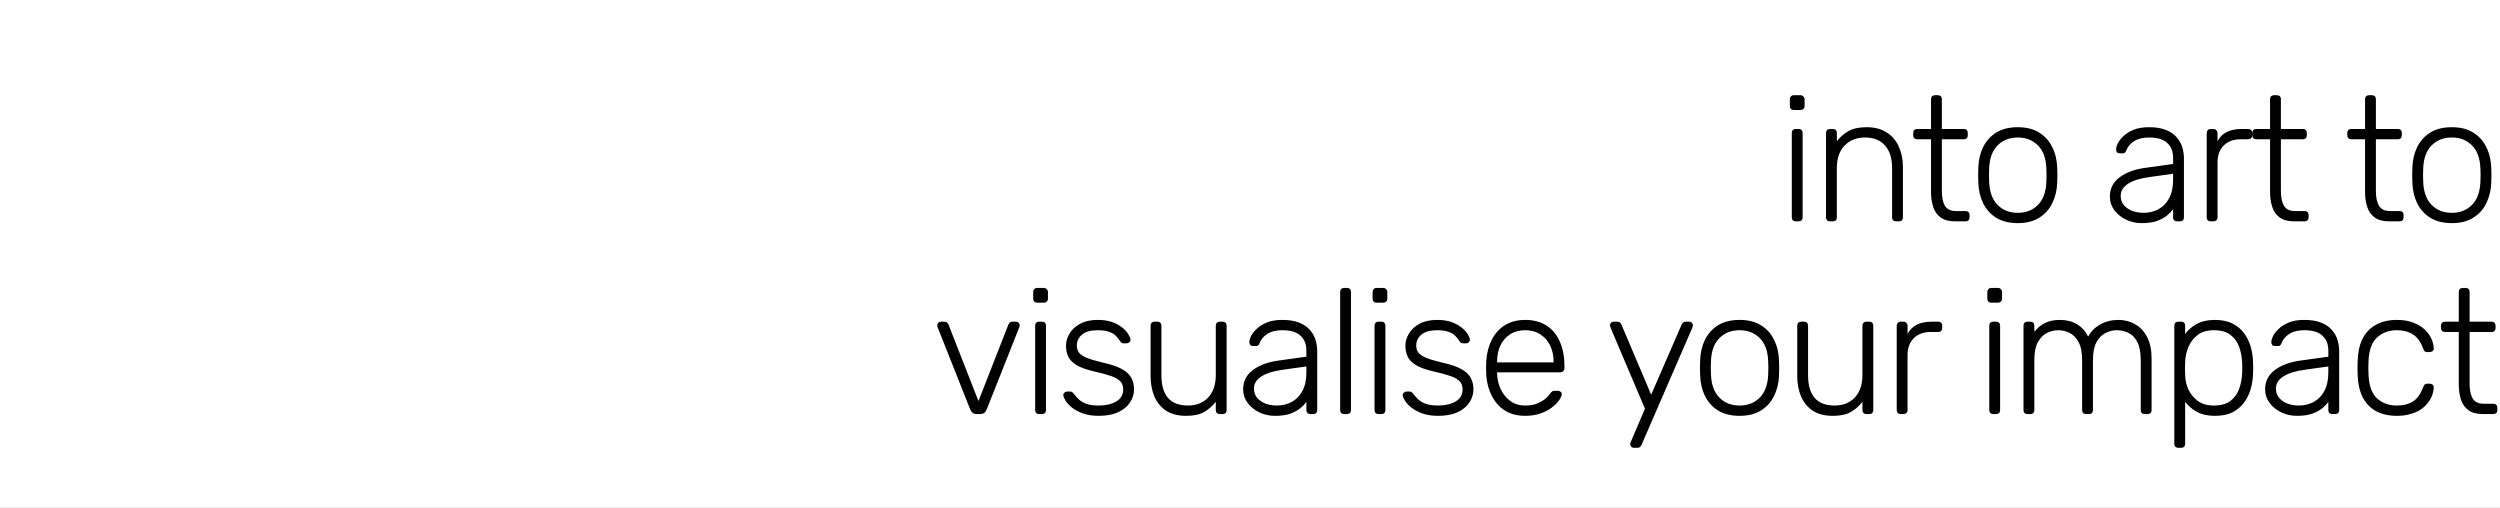 <svg width="1920" height="390" viewBox="0 0 1920 390" fill="none" xmlns="http://www.w3.org/2000/svg">
<rect x="0" y="0" width="1920" height="390" fill="#808080" stroke="none"/>
<g clip-path="url(#clip0_2280_7)">
<rect width="1920" height="390" fill="white"/>
<path d="M1379.09 170C1378.19 170 1377.46 169.727 1376.91 169.181C1376.37 168.636 1376.09 167.908 1376.09 166.999V102.057C1376.09 101.148 1376.37 100.42 1376.91 99.874C1377.46 99.329 1378.19 99.056 1379.09 99.056H1381.41C1382.32 99.056 1383.05 99.329 1383.6 99.874C1384.14 100.42 1384.42 101.148 1384.42 102.057V166.999C1384.42 167.908 1384.14 168.636 1383.6 169.181C1383.05 169.727 1382.32 170 1381.41 170H1379.09ZM1377.59 84.458C1376.68 84.458 1375.96 84.185 1375.41 83.639C1374.87 83.093 1374.59 82.366 1374.59 81.456V76.272C1374.59 75.362 1374.87 74.635 1375.41 74.089C1375.96 73.452 1376.68 73.134 1377.59 73.134H1382.78C1383.69 73.134 1384.42 73.452 1384.96 74.089C1385.6 74.635 1385.92 75.362 1385.92 76.272V81.456C1385.92 82.366 1385.6 83.093 1384.96 83.639C1384.42 84.185 1383.69 84.458 1382.78 84.458H1377.59ZM1405.38 170C1404.47 170 1403.74 169.727 1403.2 169.181C1402.65 168.636 1402.38 167.908 1402.38 166.999V102.057C1402.38 101.148 1402.65 100.42 1403.2 99.874C1403.74 99.329 1404.47 99.056 1405.38 99.056H1407.7C1408.61 99.056 1409.34 99.329 1409.88 99.874C1410.43 100.42 1410.7 101.148 1410.7 102.057V108.469C1413.16 105.286 1416.11 102.694 1419.57 100.693C1423.12 98.692 1427.8 97.691 1433.62 97.691C1439.81 97.691 1444.94 99.056 1449.04 101.784C1453.22 104.422 1456.31 108.06 1458.31 112.699C1460.41 117.247 1461.45 122.431 1461.45 128.252V166.999C1461.45 167.908 1461.18 168.636 1460.63 169.181C1460.09 169.727 1459.36 170 1458.45 170H1456.13C1455.22 170 1454.49 169.727 1453.95 169.181C1453.4 168.636 1453.13 167.908 1453.13 166.999V128.934C1453.13 121.658 1451.36 115.973 1447.81 111.88C1444.26 107.696 1439.08 105.604 1432.26 105.604C1425.8 105.604 1420.57 107.696 1416.57 111.88C1412.66 115.973 1410.7 121.658 1410.7 128.934V166.999C1410.7 167.908 1410.43 168.636 1409.88 169.181C1409.34 169.727 1408.61 170 1407.7 170H1405.38ZM1501.57 170C1496.84 170 1493.11 169 1490.38 166.999C1487.65 164.998 1485.74 162.269 1484.65 158.813C1483.56 155.356 1483.01 151.491 1483.01 147.216V106.969H1472.37C1471.46 106.969 1470.73 106.696 1470.19 106.15C1469.64 105.604 1469.37 104.877 1469.37 103.967V102.057C1469.37 101.148 1469.64 100.42 1470.19 99.874C1470.73 99.329 1471.46 99.056 1472.37 99.056H1483.01V76.135C1483.01 75.226 1483.29 74.498 1483.83 73.952C1484.38 73.407 1485.1 73.134 1486.01 73.134H1488.33C1489.24 73.134 1489.97 73.407 1490.52 73.952C1491.06 74.498 1491.34 75.226 1491.34 76.135V99.056H1508.25C1509.16 99.056 1509.89 99.329 1510.44 99.874C1510.98 100.42 1511.25 101.148 1511.25 102.057V103.967C1511.25 104.877 1510.98 105.604 1510.44 106.15C1509.89 106.696 1509.16 106.969 1508.25 106.969H1491.34V146.67C1491.34 151.491 1492.11 155.265 1493.65 157.994C1495.29 160.723 1498.16 162.087 1502.25 162.087H1509.62C1510.53 162.087 1511.25 162.36 1511.8 162.906C1512.35 163.451 1512.62 164.179 1512.62 165.088V166.999C1512.62 167.908 1512.35 168.636 1511.8 169.181C1511.25 169.727 1510.53 170 1509.62 170H1501.57ZM1549.64 171.364C1543.09 171.364 1537.59 170 1533.13 167.271C1528.77 164.543 1525.4 160.814 1523.04 156.084C1520.76 151.354 1519.54 146.079 1519.35 140.258C1519.26 138.894 1519.22 136.984 1519.22 134.528C1519.22 132.072 1519.26 130.162 1519.35 128.798C1519.54 122.886 1520.76 117.61 1523.04 112.972C1525.4 108.242 1528.77 104.513 1533.13 101.784C1537.59 99.056 1543.09 97.691 1549.64 97.691C1556.19 97.691 1561.65 99.056 1566.01 101.784C1570.47 104.513 1573.84 108.242 1576.11 112.972C1578.47 117.61 1579.75 122.886 1579.93 128.798C1580.02 130.162 1580.07 132.072 1580.07 134.528C1580.07 136.984 1580.02 138.894 1579.93 140.258C1579.75 146.079 1578.47 151.354 1576.11 156.084C1573.84 160.814 1570.47 164.543 1566.01 167.271C1561.65 170 1556.19 171.364 1549.64 171.364ZM1549.64 163.451C1556.01 163.451 1561.19 161.405 1565.2 157.312C1569.2 153.219 1571.34 147.307 1571.61 139.576C1571.7 138.212 1571.74 136.529 1571.74 134.528C1571.74 132.527 1571.7 130.844 1571.61 129.48C1571.34 121.658 1569.2 115.746 1565.2 111.744C1561.19 107.651 1556.01 105.604 1549.64 105.604C1543.28 105.604 1538.09 107.651 1534.09 111.744C1530.09 115.746 1527.95 121.658 1527.68 129.48C1527.59 130.844 1527.54 132.527 1527.54 134.528C1527.54 136.529 1527.59 138.212 1527.68 139.576C1527.95 147.307 1530.09 153.219 1534.09 157.312C1538.09 161.405 1543.28 163.451 1549.64 163.451ZM1644.79 171.364C1640.43 171.364 1636.38 170.455 1632.65 168.636C1629.01 166.817 1626.06 164.406 1623.78 161.405C1621.51 158.312 1620.37 154.856 1620.37 151.036C1620.37 144.851 1622.87 139.894 1627.88 136.165C1632.88 132.436 1639.38 130.026 1647.39 128.934L1668.94 125.933V121.158C1668.94 116.337 1667.44 112.562 1664.44 109.834C1661.53 107.014 1656.85 105.604 1650.39 105.604C1645.66 105.604 1641.84 106.559 1638.93 108.469C1636.02 110.289 1634.02 112.699 1632.92 115.7C1632.47 117.065 1631.61 117.747 1630.33 117.747H1628.15C1627.06 117.747 1626.28 117.474 1625.83 116.928C1625.38 116.292 1625.15 115.564 1625.15 114.745C1625.15 113.472 1625.6 111.88 1626.51 109.97C1627.51 108.06 1629.01 106.196 1631.01 104.377C1633.02 102.466 1635.61 100.875 1638.79 99.601C1641.97 98.328 1645.84 97.691 1650.39 97.691C1655.75 97.691 1660.17 98.419 1663.62 99.874C1667.17 101.33 1669.9 103.24 1671.81 105.604C1673.81 107.878 1675.22 110.425 1676.04 113.245C1676.86 116.064 1677.26 118.838 1677.26 121.567V166.999C1677.26 167.908 1676.99 168.636 1676.45 169.181C1675.9 169.727 1675.17 170 1674.26 170H1671.94C1671.03 170 1670.31 169.727 1669.76 169.181C1669.21 168.636 1668.94 167.908 1668.94 166.999V160.586C1667.85 162.223 1666.3 163.861 1664.3 165.498C1662.3 167.135 1659.71 168.545 1656.53 169.727C1653.43 170.819 1649.52 171.364 1644.79 171.364ZM1646.16 163.451C1650.34 163.451 1654.16 162.542 1657.62 160.723C1661.07 158.904 1663.8 156.129 1665.8 152.4C1667.9 148.58 1668.94 143.805 1668.94 138.075V133.436L1651.34 135.892C1643.88 136.893 1638.25 138.621 1634.42 141.077C1630.6 143.532 1628.69 146.625 1628.69 150.354C1628.69 153.355 1629.56 155.811 1631.29 157.721C1633.02 159.631 1635.2 161.086 1637.84 162.087C1640.56 162.997 1643.34 163.451 1646.16 163.451ZM1697.75 170C1696.84 170 1696.11 169.727 1695.56 169.181C1695.02 168.636 1694.75 167.908 1694.75 166.999V102.194C1694.75 101.284 1695.02 100.556 1695.56 100.011C1696.11 99.374 1696.84 99.056 1697.75 99.056H1699.93C1700.84 99.056 1701.57 99.374 1702.11 100.011C1702.75 100.556 1703.07 101.284 1703.07 102.194V108.469C1704.71 105.286 1707.07 102.921 1710.16 101.375C1713.25 99.829 1717.08 99.056 1721.62 99.056H1726.67C1727.58 99.056 1728.31 99.329 1728.85 99.874C1729.4 100.42 1729.67 101.148 1729.67 102.057V103.967C1729.67 104.877 1729.4 105.604 1728.85 106.15C1728.31 106.696 1727.58 106.969 1726.67 106.969H1720.8C1715.35 106.969 1711.03 108.56 1707.84 111.744C1704.66 114.927 1703.07 119.248 1703.07 124.705V166.999C1703.07 167.908 1702.75 168.636 1702.11 169.181C1701.57 169.727 1700.84 170 1699.93 170H1697.75ZM1761.96 170C1757.23 170 1753.5 169 1750.77 166.999C1748.04 164.998 1746.13 162.269 1745.04 158.813C1743.95 155.356 1743.4 151.491 1743.4 147.216V106.969H1732.76C1731.85 106.969 1731.13 106.696 1730.58 106.15C1730.03 105.604 1729.76 104.877 1729.76 103.967V102.057C1729.76 101.148 1730.03 100.42 1730.58 99.874C1731.13 99.329 1731.85 99.056 1732.76 99.056H1743.4V76.135C1743.4 75.226 1743.68 74.498 1744.22 73.952C1744.77 73.407 1745.5 73.134 1746.41 73.134H1748.73C1749.64 73.134 1750.36 73.407 1750.91 73.952C1751.45 74.498 1751.73 75.226 1751.73 76.135V99.056H1768.64C1769.55 99.056 1770.28 99.329 1770.83 99.874C1771.37 100.42 1771.65 101.148 1771.65 102.057V103.967C1771.65 104.877 1771.37 105.604 1770.83 106.15C1770.28 106.696 1769.55 106.969 1768.64 106.969H1751.73V146.67C1751.73 151.491 1752.5 155.265 1754.05 157.994C1755.68 160.723 1758.55 162.087 1762.64 162.087H1770.01C1770.92 162.087 1771.65 162.36 1772.19 162.906C1772.74 163.451 1773.01 164.179 1773.01 165.088V166.999C1773.01 167.908 1772.74 168.636 1772.19 169.181C1771.65 169.727 1770.92 170 1770.01 170H1761.96ZM1834.91 170C1830.18 170 1826.45 169 1823.73 166.999C1821 164.998 1819.09 162.269 1818 158.813C1816.9 155.356 1816.36 151.491 1816.36 147.216V106.969H1805.72C1804.81 106.969 1804.08 106.696 1803.53 106.15C1802.99 105.604 1802.72 104.877 1802.72 103.967V102.057C1802.72 101.148 1802.99 100.42 1803.53 99.874C1804.08 99.329 1804.81 99.056 1805.72 99.056H1816.36V76.135C1816.36 75.226 1816.63 74.498 1817.18 73.952C1817.72 73.407 1818.45 73.134 1819.36 73.134H1821.68C1822.59 73.134 1823.32 73.407 1823.86 73.952C1824.41 74.498 1824.68 75.226 1824.68 76.135V99.056H1841.6C1842.51 99.056 1843.24 99.329 1843.78 99.874C1844.33 100.42 1844.6 101.148 1844.6 102.057V103.967C1844.6 104.877 1844.33 105.604 1843.78 106.15C1843.24 106.696 1842.51 106.969 1841.6 106.969H1824.68V146.67C1824.68 151.491 1825.45 155.265 1827 157.994C1828.64 160.723 1831.5 162.087 1835.6 162.087H1842.96C1843.87 162.087 1844.6 162.36 1845.15 162.906C1845.69 163.451 1845.96 164.179 1845.96 165.088V166.999C1845.96 167.908 1845.69 168.636 1845.15 169.181C1844.6 169.727 1843.87 170 1842.96 170H1834.91ZM1882.99 171.364C1876.44 171.364 1870.94 170 1866.48 167.271C1862.11 164.543 1858.75 160.814 1856.38 156.084C1854.11 151.354 1852.88 146.079 1852.7 140.258C1852.61 138.894 1852.56 136.984 1852.56 134.528C1852.56 132.072 1852.61 130.162 1852.7 128.798C1852.88 122.886 1854.11 117.61 1856.38 112.972C1858.75 108.242 1862.11 104.513 1866.48 101.784C1870.94 99.056 1876.44 97.691 1882.99 97.691C1889.54 97.691 1894.99 99.056 1899.36 101.784C1903.82 104.513 1907.18 108.242 1909.46 112.972C1911.82 117.61 1913.09 122.886 1913.28 128.798C1913.37 130.162 1913.41 132.072 1913.41 134.528C1913.41 136.984 1913.37 138.894 1913.28 140.258C1913.09 146.079 1911.82 151.354 1909.46 156.084C1907.18 160.814 1903.82 164.543 1899.36 167.271C1894.99 170 1889.54 171.364 1882.99 171.364ZM1882.99 163.451C1889.35 163.451 1894.54 161.405 1898.54 157.312C1902.54 153.219 1904.68 147.307 1904.95 139.576C1905.04 138.212 1905.09 136.529 1905.09 134.528C1905.09 132.527 1905.04 130.844 1904.95 129.48C1904.68 121.658 1902.54 115.746 1898.54 111.744C1894.54 107.651 1889.35 105.604 1882.99 105.604C1876.62 105.604 1871.44 107.651 1867.43 111.744C1863.43 115.746 1861.3 121.658 1861.02 129.48C1860.93 130.844 1860.89 132.527 1860.89 134.528C1860.89 136.529 1860.93 138.212 1861.02 139.576C1861.3 147.307 1863.43 153.219 1867.43 157.312C1871.44 161.405 1876.62 163.451 1882.99 163.451ZM750.361 318C748.906 318 747.769 317.682 746.95 317.045C746.222 316.408 745.631 315.59 745.176 314.589L720.073 251.285C719.891 250.739 719.8 250.239 719.8 249.784C719.8 249.057 720.073 248.42 720.619 247.874C721.165 247.329 721.801 247.056 722.529 247.056H725.394C726.303 247.056 726.986 247.329 727.44 247.874C727.986 248.329 728.304 248.738 728.395 249.102L751.452 308.041L774.509 249.102C774.691 248.738 775.009 248.329 775.464 247.874C775.919 247.329 776.601 247.056 777.511 247.056H780.376C781.103 247.056 781.74 247.329 782.286 247.874C782.831 248.42 783.104 249.057 783.104 249.784C783.104 250.239 783.013 250.739 782.831 251.285L757.728 314.589C757.364 315.59 756.773 316.408 755.954 317.045C755.136 317.682 753.999 318 752.544 318H750.361ZM797.993 318C797.084 318 796.356 317.727 795.811 317.181C795.265 316.636 794.992 315.908 794.992 314.999V250.057C794.992 249.148 795.265 248.42 795.811 247.874C796.356 247.329 797.084 247.056 797.993 247.056H800.313C801.222 247.056 801.95 247.329 802.496 247.874C803.041 248.42 803.314 249.148 803.314 250.057V314.999C803.314 315.908 803.041 316.636 802.496 317.181C801.95 317.727 801.222 318 800.313 318H797.993ZM796.493 232.458C795.583 232.458 794.856 232.185 794.31 231.639C793.764 231.093 793.491 230.366 793.491 229.456V224.272C793.491 223.362 793.764 222.635 794.31 222.089C794.856 221.452 795.583 221.134 796.493 221.134H801.677C802.587 221.134 803.314 221.452 803.86 222.089C804.497 222.635 804.815 223.362 804.815 224.272V229.456C804.815 230.366 804.497 231.093 803.86 231.639C803.314 232.185 802.587 232.458 801.677 232.458H796.493ZM843.787 319.364C839.058 319.364 834.965 318.728 831.509 317.454C828.143 316.181 825.369 314.68 823.186 312.952C821.003 311.133 819.366 309.359 818.275 307.631C817.274 305.903 816.729 304.584 816.638 303.675C816.547 302.674 816.865 301.947 817.593 301.492C818.32 300.946 819.002 300.673 819.639 300.673H821.686C822.231 300.673 822.686 300.764 823.05 300.946C823.505 301.128 824.05 301.628 824.687 302.447C825.87 303.993 827.234 305.494 828.78 306.949C830.326 308.313 832.282 309.405 834.647 310.223C837.102 311.042 840.149 311.451 843.787 311.451C849.245 311.451 853.747 310.405 857.294 308.313C860.841 306.221 862.615 303.129 862.615 299.036C862.615 296.489 861.887 294.443 860.432 292.897C859.068 291.35 856.703 289.986 853.338 288.804C849.972 287.621 845.425 286.393 839.695 285.12C833.964 283.756 829.553 282.119 826.461 280.209C823.459 278.298 821.413 276.116 820.321 273.66C819.23 271.113 818.684 268.384 818.684 265.474C818.684 262.291 819.594 259.198 821.413 256.197C823.232 253.104 825.915 250.603 829.462 248.693C833.1 246.692 837.648 245.691 843.105 245.691C847.562 245.691 851.337 246.283 854.429 247.465C857.613 248.647 860.205 250.103 862.206 251.831C864.207 253.468 865.662 255.105 866.572 256.742C867.572 258.38 868.118 259.698 868.209 260.699C868.3 261.608 868.027 262.336 867.39 262.882C866.753 263.427 866.026 263.7 865.207 263.7H863.161C862.433 263.7 861.842 263.564 861.387 263.291C860.932 262.927 860.523 262.472 860.159 261.927C859.25 260.471 858.158 259.107 856.885 257.834C855.612 256.56 853.883 255.56 851.7 254.832C849.609 254.014 846.743 253.604 843.105 253.604C837.648 253.604 833.601 254.741 830.963 257.015C828.325 259.198 827.006 262.018 827.006 265.474C827.006 267.475 827.552 269.249 828.644 270.795C829.735 272.25 831.782 273.614 834.783 274.888C837.785 276.07 842.15 277.343 847.88 278.708C853.701 279.981 858.295 281.573 861.66 283.483C865.025 285.302 867.39 287.485 868.754 290.032C870.21 292.578 870.937 295.58 870.937 299.036C870.937 302.674 869.891 306.04 867.799 309.132C865.798 312.224 862.751 314.726 858.658 316.636C854.657 318.455 849.7 319.364 843.787 319.364ZM910.937 319.364C904.752 319.364 899.613 318.045 895.521 315.408C891.519 312.679 888.517 308.996 886.516 304.357C884.606 299.718 883.651 294.534 883.651 288.804V250.057C883.651 249.148 883.924 248.42 884.47 247.874C885.015 247.329 885.743 247.056 886.652 247.056H888.972C889.881 247.056 890.609 247.329 891.155 247.874C891.7 248.42 891.973 249.148 891.973 250.057V288.122C891.973 303.675 898.749 311.451 912.302 311.451C918.759 311.451 923.944 309.405 927.855 305.312C931.766 301.128 933.721 295.398 933.721 288.122V250.057C933.721 249.148 933.994 248.42 934.54 247.874C935.086 247.329 935.813 247.056 936.723 247.056H939.042C939.952 247.056 940.679 247.329 941.225 247.874C941.771 248.42 942.044 249.148 942.044 250.057V314.999C942.044 315.908 941.771 316.636 941.225 317.181C940.679 317.727 939.952 318 939.042 318H936.723C935.813 318 935.086 317.727 934.54 317.181C933.994 316.636 933.721 315.908 933.721 314.999V308.586C931.266 311.77 928.31 314.362 924.853 316.363C921.488 318.364 916.849 319.364 910.937 319.364ZM979.148 319.364C974.782 319.364 970.734 318.455 967.005 316.636C963.367 314.817 960.411 312.406 958.137 309.405C955.863 306.312 954.726 302.856 954.726 299.036C954.726 292.851 957.228 287.894 962.23 284.165C967.233 280.436 973.736 278.026 981.74 276.934L1003.3 273.933V269.158C1003.3 264.337 1001.8 260.562 998.794 257.834C995.883 255.014 991.199 253.604 984.741 253.604C980.012 253.604 976.192 254.559 973.281 256.469C970.371 258.289 968.37 260.699 967.278 263.7C966.823 265.065 965.959 265.747 964.686 265.747H962.503C961.412 265.747 960.638 265.474 960.184 264.928C959.729 264.292 959.501 263.564 959.501 262.745C959.501 261.472 959.956 259.88 960.866 257.97C961.866 256.06 963.367 254.196 965.368 252.377C967.369 250.466 969.961 248.875 973.145 247.601C976.328 246.328 980.194 245.691 984.741 245.691C990.108 245.691 994.519 246.419 997.975 247.874C1001.52 249.33 1004.25 251.24 1006.16 253.604C1008.16 255.878 1009.57 258.425 1010.39 261.245C1011.21 264.064 1011.62 266.838 1011.62 269.567V314.999C1011.62 315.908 1011.35 316.636 1010.8 317.181C1010.25 317.727 1009.53 318 1008.62 318H1006.3C1005.39 318 1004.66 317.727 1004.11 317.181C1003.57 316.636 1003.3 315.908 1003.3 314.999V308.586C1002.2 310.223 1000.66 311.861 998.657 313.498C996.656 315.135 994.064 316.545 990.881 317.727C987.788 318.819 983.877 319.364 979.148 319.364ZM980.512 311.451C984.696 311.451 988.516 310.542 991.972 308.723C995.428 306.904 998.157 304.129 1000.16 300.4C1002.25 296.58 1003.3 291.805 1003.3 286.075V281.436L985.696 283.892C978.238 284.893 972.599 286.621 968.779 289.077C964.959 291.532 963.049 294.625 963.049 298.354C963.049 301.355 963.913 303.811 965.641 305.721C967.369 307.631 969.552 309.086 972.19 310.087C974.918 310.997 977.692 311.451 980.512 311.451ZM1032.24 318C1031.33 318 1030.6 317.727 1030.05 317.181C1029.51 316.636 1029.24 315.908 1029.24 314.999V224.135C1029.24 223.226 1029.51 222.498 1030.05 221.952C1030.6 221.407 1031.33 221.134 1032.24 221.134H1034.56C1035.47 221.134 1036.19 221.407 1036.74 221.952C1037.29 222.498 1037.56 223.226 1037.56 224.135V314.999C1037.56 315.908 1037.29 316.636 1036.74 317.181C1036.19 317.727 1035.47 318 1034.56 318H1032.24ZM1058.65 318C1057.74 318 1057.01 317.727 1056.47 317.181C1055.92 316.636 1055.65 315.908 1055.65 314.999V250.057C1055.65 249.148 1055.92 248.42 1056.47 247.874C1057.01 247.329 1057.74 247.056 1058.65 247.056H1060.97C1061.88 247.056 1062.61 247.329 1063.15 247.874C1063.7 248.42 1063.97 249.148 1063.97 250.057V314.999C1063.97 315.908 1063.7 316.636 1063.15 317.181C1062.61 317.727 1061.88 318 1060.97 318H1058.65ZM1057.15 232.458C1056.24 232.458 1055.51 232.185 1054.97 231.639C1054.42 231.093 1054.15 230.366 1054.15 229.456V224.272C1054.15 223.362 1054.42 222.635 1054.97 222.089C1055.51 221.452 1056.24 221.134 1057.15 221.134H1062.34C1063.25 221.134 1063.97 221.452 1064.52 222.089C1065.16 222.635 1065.47 223.362 1065.47 224.272V229.456C1065.47 230.366 1065.16 231.093 1064.52 231.639C1063.97 232.185 1063.25 232.458 1062.34 232.458H1057.15ZM1104.45 319.364C1099.72 319.364 1095.62 318.728 1092.17 317.454C1088.8 316.181 1086.03 314.68 1083.84 312.952C1081.66 311.133 1080.02 309.359 1078.93 307.631C1077.93 305.903 1077.39 304.584 1077.3 303.675C1077.21 302.674 1077.52 301.947 1078.25 301.492C1078.98 300.946 1079.66 300.673 1080.3 300.673H1082.34C1082.89 300.673 1083.34 300.764 1083.71 300.946C1084.16 301.128 1084.71 301.628 1085.35 302.447C1086.53 303.993 1087.89 305.494 1089.44 306.949C1090.98 308.313 1092.94 309.405 1095.3 310.223C1097.76 311.042 1100.81 311.451 1104.45 311.451C1109.9 311.451 1114.41 310.405 1117.95 308.313C1121.5 306.221 1123.27 303.129 1123.27 299.036C1123.27 296.489 1122.55 294.443 1121.09 292.897C1119.73 291.35 1117.36 289.986 1114 288.804C1110.63 287.621 1106.08 286.393 1100.35 285.12C1094.62 283.756 1090.21 282.119 1087.12 280.209C1084.12 278.298 1082.07 276.116 1080.98 273.66C1079.89 271.113 1079.34 268.384 1079.34 265.474C1079.34 262.291 1080.25 259.198 1082.07 256.197C1083.89 253.104 1086.57 250.603 1090.12 248.693C1093.76 246.692 1098.31 245.691 1103.76 245.691C1108.22 245.691 1112 246.283 1115.09 247.465C1118.27 248.647 1120.86 250.103 1122.86 251.831C1124.87 253.468 1126.32 255.105 1127.23 256.742C1128.23 258.38 1128.78 259.698 1128.87 260.699C1128.96 261.608 1128.69 262.336 1128.05 262.882C1127.41 263.427 1126.68 263.7 1125.87 263.7H1123.82C1123.09 263.7 1122.5 263.564 1122.05 263.291C1121.59 262.927 1121.18 262.472 1120.82 261.927C1119.91 260.471 1118.82 259.107 1117.54 257.834C1116.27 256.56 1114.54 255.56 1112.36 254.832C1110.27 254.014 1107.4 253.604 1103.76 253.604C1098.31 253.604 1094.26 254.741 1091.62 257.015C1088.98 259.198 1087.66 262.018 1087.66 265.474C1087.66 267.475 1088.21 269.249 1089.3 270.795C1090.39 272.25 1092.44 273.614 1095.44 274.888C1098.44 276.07 1102.81 277.343 1108.54 278.708C1114.36 279.981 1118.95 281.573 1122.32 283.483C1125.68 285.302 1128.05 287.485 1129.41 290.032C1130.87 292.578 1131.6 295.58 1131.6 299.036C1131.6 302.674 1130.55 306.04 1128.46 309.132C1126.46 312.224 1123.41 314.726 1119.32 316.636C1115.31 318.455 1110.36 319.364 1104.45 319.364ZM1171.32 319.364C1162.5 319.364 1155.5 316.499 1150.31 310.769C1145.13 304.948 1142.17 297.353 1141.44 287.985C1141.35 286.621 1141.31 284.802 1141.31 282.528C1141.31 280.254 1141.35 278.435 1141.44 277.071C1141.9 270.886 1143.35 265.428 1145.81 260.699C1148.27 255.969 1151.63 252.286 1155.91 249.648C1160.27 247.01 1165.41 245.691 1171.32 245.691C1177.69 245.691 1183.1 247.101 1187.56 249.921C1192.01 252.74 1195.43 256.788 1197.79 262.063C1200.25 267.339 1201.47 273.614 1201.47 280.891V282.937C1201.47 283.847 1201.16 284.574 1200.52 285.12C1199.97 285.666 1199.25 285.939 1198.34 285.939H1149.77C1149.77 285.939 1149.77 286.121 1149.77 286.484C1149.77 286.848 1149.77 287.121 1149.77 287.303C1149.95 291.396 1150.9 295.307 1152.63 299.036C1154.36 302.674 1156.82 305.676 1160 308.041C1163.18 310.314 1166.96 311.451 1171.32 311.451C1175.23 311.451 1178.46 310.86 1181.01 309.678C1183.65 308.495 1185.74 307.222 1187.29 305.858C1188.83 304.402 1189.83 303.311 1190.29 302.583C1191.11 301.401 1191.74 300.719 1192.2 300.537C1192.65 300.264 1193.38 300.127 1194.38 300.127H1196.56C1197.38 300.127 1198.06 300.4 1198.61 300.946C1199.25 301.401 1199.52 302.038 1199.43 302.856C1199.34 304.129 1198.61 305.721 1197.24 307.631C1195.97 309.45 1194.11 311.269 1191.65 313.088C1189.29 314.908 1186.38 316.408 1182.92 317.591C1179.46 318.773 1175.6 319.364 1171.32 319.364ZM1149.77 278.298H1193.15V277.753C1193.15 273.205 1192.29 269.112 1190.56 265.474C1188.83 261.836 1186.33 258.971 1183.06 256.879C1179.78 254.696 1175.87 253.604 1171.32 253.604C1166.78 253.604 1162.86 254.696 1159.59 256.879C1156.41 258.971 1153.95 261.836 1152.22 265.474C1150.59 269.112 1149.77 273.205 1149.77 277.753V278.298ZM1254.73 343.922C1254 343.922 1253.37 343.649 1252.82 343.103C1252.28 342.558 1252 341.921 1252 341.193C1252 340.83 1252.05 340.42 1252.14 339.965C1252.32 339.602 1252.55 339.101 1252.82 338.465L1263.33 313.907L1237.27 252.513C1236.72 251.149 1236.45 250.239 1236.45 249.784C1236.45 249.057 1236.72 248.42 1237.27 247.874C1237.81 247.329 1238.45 247.056 1239.18 247.056H1242.04C1242.95 247.056 1243.64 247.283 1244.09 247.738C1244.64 248.102 1245 248.556 1245.18 249.102L1268.1 303.129L1291.57 249.102C1291.84 248.556 1292.21 248.102 1292.66 247.738C1293.12 247.283 1293.8 247.056 1294.71 247.056H1297.44C1298.16 247.056 1298.8 247.329 1299.35 247.874C1299.89 248.42 1300.16 249.057 1300.16 249.784C1300.16 250.239 1299.89 251.149 1299.35 252.513L1260.6 341.875C1260.33 342.421 1259.96 342.876 1259.51 343.24C1259.05 343.695 1258.37 343.922 1257.46 343.922H1254.73ZM1335.99 319.364C1329.45 319.364 1323.94 318 1319.49 315.271C1315.12 312.543 1311.76 308.814 1309.39 304.084C1307.12 299.354 1305.89 294.079 1305.71 288.258C1305.62 286.894 1305.57 284.984 1305.57 282.528C1305.57 280.072 1305.62 278.162 1305.71 276.798C1305.89 270.886 1307.12 265.61 1309.39 260.972C1311.76 256.242 1315.12 252.513 1319.49 249.784C1323.94 247.056 1329.45 245.691 1335.99 245.691C1342.54 245.691 1348 247.056 1352.37 249.784C1356.82 252.513 1360.19 256.242 1362.46 260.972C1364.83 265.61 1366.1 270.886 1366.28 276.798C1366.37 278.162 1366.42 280.072 1366.42 282.528C1366.42 284.984 1366.37 286.894 1366.28 288.258C1366.1 294.079 1364.83 299.354 1362.46 304.084C1360.19 308.814 1356.82 312.543 1352.37 315.271C1348 318 1342.54 319.364 1335.99 319.364ZM1335.99 311.451C1342.36 311.451 1347.55 309.405 1351.55 305.312C1355.55 301.219 1357.69 295.307 1357.96 287.576C1358.05 286.212 1358.1 284.529 1358.1 282.528C1358.1 280.527 1358.05 278.844 1357.96 277.48C1357.69 269.658 1355.55 263.746 1351.55 259.744C1347.55 255.651 1342.36 253.604 1335.99 253.604C1329.63 253.604 1324.44 255.651 1320.44 259.744C1316.44 263.746 1314.3 269.658 1314.03 277.48C1313.94 278.844 1313.89 280.527 1313.89 282.528C1313.89 284.529 1313.94 286.212 1314.03 287.576C1314.3 295.307 1316.44 301.219 1320.44 305.312C1324.44 309.405 1329.63 311.451 1335.99 311.451ZM1407.57 319.364C1401.38 319.364 1396.24 318.045 1392.15 315.408C1388.15 312.679 1385.15 308.996 1383.15 304.357C1381.24 299.718 1380.28 294.534 1380.28 288.804V250.057C1380.28 249.148 1380.56 248.42 1381.1 247.874C1381.65 247.329 1382.37 247.056 1383.28 247.056H1385.6C1386.51 247.056 1387.24 247.329 1387.79 247.874C1388.33 248.42 1388.6 249.148 1388.6 250.057V288.122C1388.6 303.675 1395.38 311.451 1408.93 311.451C1415.39 311.451 1420.57 309.405 1424.49 305.312C1428.4 301.128 1430.35 295.398 1430.35 288.122V250.057C1430.35 249.148 1430.63 248.42 1431.17 247.874C1431.72 247.329 1432.44 247.056 1433.35 247.056H1435.67C1436.58 247.056 1437.31 247.329 1437.86 247.874C1438.4 248.42 1438.67 249.148 1438.67 250.057V314.999C1438.67 315.908 1438.4 316.636 1437.86 317.181C1437.31 317.727 1436.58 318 1435.67 318H1433.35C1432.44 318 1431.72 317.727 1431.17 317.181C1430.63 316.636 1430.35 315.908 1430.35 314.999V308.586C1427.9 311.77 1424.94 314.362 1421.48 316.363C1418.12 318.364 1413.48 319.364 1407.57 319.364ZM1459.68 318C1458.77 318 1458.04 317.727 1457.5 317.181C1456.95 316.636 1456.68 315.908 1456.68 314.999V250.194C1456.68 249.284 1456.95 248.556 1457.5 248.011C1458.04 247.374 1458.77 247.056 1459.68 247.056H1461.86C1462.77 247.056 1463.5 247.374 1464.05 248.011C1464.68 248.556 1465 249.284 1465 250.194V256.469C1466.64 253.286 1469 250.921 1472.1 249.375C1475.19 247.829 1479.01 247.056 1483.56 247.056H1488.6C1489.51 247.056 1490.24 247.329 1490.79 247.874C1491.33 248.42 1491.6 249.148 1491.6 250.057V251.967C1491.6 252.877 1491.33 253.604 1490.79 254.15C1490.24 254.696 1489.51 254.969 1488.6 254.969H1482.74C1477.28 254.969 1472.96 256.56 1469.78 259.744C1466.59 262.927 1465 267.248 1465 272.705V314.999C1465 315.908 1464.68 316.636 1464.05 317.181C1463.5 317.727 1462.77 318 1461.86 318H1459.68ZM1530.77 318C1529.86 318 1529.13 317.727 1528.59 317.181C1528.04 316.636 1527.77 315.908 1527.77 314.999V250.057C1527.77 249.148 1528.04 248.42 1528.59 247.874C1529.13 247.329 1529.86 247.056 1530.77 247.056H1533.09C1534 247.056 1534.72 247.329 1535.27 247.874C1535.82 248.42 1536.09 249.148 1536.09 250.057V314.999C1536.09 315.908 1535.82 316.636 1535.27 317.181C1534.72 317.727 1534 318 1533.09 318H1530.77ZM1529.27 232.458C1528.36 232.458 1527.63 232.185 1527.08 231.639C1526.54 231.093 1526.27 230.366 1526.27 229.456V224.272C1526.27 223.362 1526.54 222.635 1527.08 222.089C1527.63 221.452 1528.36 221.134 1529.27 221.134H1534.45C1535.36 221.134 1536.09 221.452 1536.63 222.089C1537.27 222.635 1537.59 223.362 1537.59 224.272V229.456C1537.59 230.366 1537.27 231.093 1536.63 231.639C1536.09 232.185 1535.36 232.458 1534.45 232.458H1529.27ZM1557.05 318C1556.14 318 1555.42 317.727 1554.87 317.181C1554.32 316.636 1554.05 315.908 1554.05 314.999V250.057C1554.05 249.148 1554.32 248.42 1554.87 247.874C1555.42 247.329 1556.14 247.056 1557.05 247.056H1559.37C1560.28 247.056 1561.01 247.329 1561.55 247.874C1562.1 248.42 1562.37 249.148 1562.37 250.057V254.832C1564.65 251.922 1567.33 249.693 1570.42 248.147C1573.61 246.51 1577.43 245.691 1581.88 245.691C1592.07 245.691 1599.35 249.966 1603.71 258.516C1605.8 254.605 1608.85 251.512 1612.85 249.239C1616.95 246.874 1621.63 245.691 1626.91 245.691C1631.73 245.691 1636.05 246.828 1639.87 249.102C1643.78 251.285 1646.82 254.559 1649.01 258.925C1651.28 263.291 1652.42 268.748 1652.42 275.297V314.999C1652.42 315.908 1652.15 316.636 1651.6 317.181C1651.05 317.727 1650.33 318 1649.42 318H1647.1C1646.19 318 1645.46 317.727 1644.91 317.181C1644.37 316.636 1644.1 315.908 1644.1 314.999V276.661C1644.1 270.658 1643.23 266.02 1641.5 262.745C1639.78 259.38 1637.5 257.015 1634.68 255.651C1631.86 254.287 1628.82 253.604 1625.54 253.604C1622.81 253.604 1620.04 254.287 1617.22 255.651C1614.4 257.015 1612.03 259.38 1610.12 262.745C1608.31 266.02 1607.4 270.658 1607.4 276.661V314.999C1607.4 315.908 1607.12 316.636 1606.58 317.181C1606.03 317.727 1605.3 318 1604.39 318H1602.07C1601.17 318 1600.44 317.727 1599.89 317.181C1599.35 316.636 1599.07 315.908 1599.07 314.999V276.661C1599.07 270.658 1598.16 266.02 1596.34 262.745C1594.53 259.38 1592.21 257.015 1589.39 255.651C1586.57 254.287 1583.61 253.604 1580.52 253.604C1577.79 253.604 1575.02 254.287 1572.2 255.651C1569.38 257.015 1567.01 259.38 1565.1 262.745C1563.28 266.02 1562.37 270.613 1562.37 276.525V314.999C1562.37 315.908 1562.1 316.636 1561.55 317.181C1561.01 317.727 1560.28 318 1559.37 318H1557.05ZM1672.87 343.922C1671.96 343.922 1671.24 343.649 1670.69 343.103C1670.14 342.558 1669.87 341.83 1669.87 340.92V250.057C1669.87 249.148 1670.14 248.42 1670.69 247.874C1671.24 247.329 1671.96 247.056 1672.87 247.056H1675.19C1676.1 247.056 1676.83 247.329 1677.38 247.874C1677.92 248.42 1678.19 249.148 1678.19 250.057V256.469C1680.47 253.377 1683.42 250.83 1687.06 248.829C1690.79 246.737 1695.48 245.691 1701.11 245.691C1706.48 245.691 1710.98 246.646 1714.62 248.556C1718.26 250.376 1721.22 252.831 1723.49 255.924C1725.76 259.016 1727.45 262.472 1728.54 266.293C1729.63 270.113 1730.22 274.024 1730.31 278.026C1730.4 279.39 1730.45 280.891 1730.45 282.528C1730.45 284.165 1730.4 285.666 1730.31 287.03C1730.22 291.032 1729.63 294.943 1728.54 298.763C1727.45 302.583 1725.76 306.04 1723.49 309.132C1721.22 312.224 1718.26 314.726 1714.62 316.636C1710.98 318.455 1706.48 319.364 1701.11 319.364C1695.48 319.364 1690.79 318.318 1687.06 316.226C1683.42 314.134 1680.47 311.588 1678.19 308.586V340.92C1678.19 341.83 1677.92 342.558 1677.38 343.103C1676.83 343.649 1676.1 343.922 1675.19 343.922H1672.87ZM1700.3 311.451C1705.66 311.451 1709.89 310.269 1712.98 307.904C1716.08 305.539 1718.3 302.447 1719.67 298.627C1721.03 294.807 1721.81 290.714 1721.99 286.348C1722.08 283.801 1722.08 281.254 1721.99 278.708C1721.81 274.342 1721.03 270.249 1719.67 266.429C1718.3 262.609 1716.08 259.516 1712.98 257.152C1709.89 254.787 1705.66 253.604 1700.3 253.604C1695.11 253.604 1690.93 254.832 1687.74 257.288C1684.56 259.744 1682.2 262.836 1680.65 266.565C1679.19 270.204 1678.38 273.887 1678.19 277.616C1678.1 278.981 1678.06 280.754 1678.06 282.937C1678.06 285.12 1678.1 286.894 1678.19 288.258C1678.28 291.896 1679.1 295.489 1680.65 299.036C1682.29 302.583 1684.7 305.539 1687.88 307.904C1691.15 310.269 1695.29 311.451 1700.3 311.451ZM1764.02 319.364C1759.65 319.364 1755.6 318.455 1751.87 316.636C1748.24 314.817 1745.28 312.406 1743.01 309.405C1740.73 306.312 1739.6 302.856 1739.6 299.036C1739.6 292.851 1742.1 287.894 1747.1 284.165C1752.1 280.436 1758.6 278.026 1766.61 276.934L1788.16 273.933V269.158C1788.16 264.337 1786.66 260.562 1783.66 257.834C1780.75 255.014 1776.07 253.604 1769.61 253.604C1764.88 253.604 1761.06 254.559 1758.15 256.469C1755.24 258.289 1753.24 260.699 1752.15 263.7C1751.69 265.065 1750.83 265.747 1749.55 265.747H1747.37C1746.28 265.747 1745.51 265.474 1745.05 264.928C1744.6 264.292 1744.37 263.564 1744.37 262.745C1744.37 261.472 1744.83 259.88 1745.73 257.97C1746.74 256.06 1748.24 254.196 1750.24 252.377C1752.24 250.466 1754.83 248.875 1758.01 247.601C1761.2 246.328 1765.06 245.691 1769.61 245.691C1774.98 245.691 1779.39 246.419 1782.84 247.874C1786.39 249.33 1789.12 251.24 1791.03 253.604C1793.03 255.878 1794.44 258.425 1795.26 261.245C1796.08 264.064 1796.49 266.838 1796.49 269.567V314.999C1796.49 315.908 1796.21 316.636 1795.67 317.181C1795.12 317.727 1794.4 318 1793.49 318H1791.17C1790.26 318 1789.53 317.727 1788.98 317.181C1788.44 316.636 1788.16 315.908 1788.16 314.999V308.586C1787.07 310.223 1785.53 311.861 1783.53 313.498C1781.53 315.135 1778.93 316.545 1775.75 317.727C1772.66 318.819 1768.75 319.364 1764.02 319.364ZM1765.38 311.451C1769.56 311.451 1773.38 310.542 1776.84 308.723C1780.3 306.904 1783.03 304.129 1785.03 300.4C1787.12 296.58 1788.16 291.805 1788.16 286.075V281.436L1770.57 283.892C1763.11 284.893 1757.47 286.621 1753.65 289.077C1749.83 291.532 1747.92 294.625 1747.92 298.354C1747.92 301.355 1748.78 303.811 1750.51 305.721C1752.24 307.631 1754.42 309.086 1757.06 310.087C1759.79 310.997 1762.56 311.451 1765.38 311.451ZM1840.85 319.364C1834.48 319.364 1829.07 318.136 1824.61 315.681C1820.15 313.134 1816.74 309.496 1814.38 304.766C1812.1 300.037 1810.88 294.443 1810.69 287.985C1810.6 286.621 1810.56 284.802 1810.56 282.528C1810.56 280.254 1810.6 278.435 1810.69 277.071C1810.88 270.522 1812.1 264.928 1814.38 260.29C1816.74 255.56 1820.15 251.967 1824.61 249.511C1829.07 246.965 1834.48 245.691 1840.85 245.691C1845.67 245.691 1849.8 246.374 1853.26 247.738C1856.81 249.011 1859.72 250.739 1861.99 252.922C1864.27 255.014 1865.99 257.334 1867.18 259.88C1868.36 262.427 1869 264.928 1869.09 267.384C1869.18 268.294 1868.9 269.021 1868.27 269.567C1867.63 270.113 1866.9 270.385 1866.09 270.385H1864.18C1863.27 270.385 1862.58 270.204 1862.13 269.84C1861.76 269.385 1861.36 268.612 1860.9 267.52C1858.99 262.336 1856.35 258.743 1852.99 256.742C1849.71 254.65 1845.67 253.604 1840.85 253.604C1834.66 253.604 1829.52 255.514 1825.43 259.335C1821.43 263.064 1819.29 269.203 1819.02 277.753C1818.83 280.936 1818.83 284.12 1819.02 287.303C1819.29 295.853 1821.43 302.038 1825.43 305.858C1829.52 309.587 1834.66 311.451 1840.85 311.451C1845.67 311.451 1849.71 310.451 1852.99 308.45C1856.35 306.358 1858.99 302.72 1860.9 297.535C1861.36 296.444 1861.76 295.716 1862.13 295.352C1862.58 294.898 1863.27 294.67 1864.18 294.67H1866.09C1866.9 294.67 1867.63 294.943 1868.27 295.489C1868.9 296.035 1869.18 296.762 1869.09 297.672C1869 299.673 1868.59 301.674 1867.86 303.675C1867.13 305.676 1865.99 307.631 1864.45 309.541C1862.99 311.451 1861.17 313.134 1858.99 314.589C1856.81 316.044 1854.17 317.181 1851.08 318C1848.08 318.91 1844.67 319.364 1840.85 319.364ZM1906.9 318C1902.17 318 1898.44 317 1895.71 314.999C1892.98 312.998 1891.07 310.269 1889.98 306.813C1888.89 303.356 1888.34 299.491 1888.34 295.216V254.969H1877.7C1876.79 254.969 1876.06 254.696 1875.52 254.15C1874.97 253.604 1874.7 252.877 1874.7 251.967V250.057C1874.7 249.148 1874.97 248.42 1875.52 247.874C1876.06 247.329 1876.79 247.056 1877.7 247.056H1888.34V224.135C1888.34 223.226 1888.61 222.498 1889.16 221.952C1889.71 221.407 1890.43 221.134 1891.34 221.134H1893.66C1894.57 221.134 1895.3 221.407 1895.85 221.952C1896.39 222.498 1896.66 223.226 1896.66 224.135V247.056H1913.58C1914.49 247.056 1915.22 247.329 1915.76 247.874C1916.31 248.42 1916.58 249.148 1916.58 250.057V251.967C1916.58 252.877 1916.31 253.604 1915.76 254.15C1915.22 254.696 1914.49 254.969 1913.58 254.969H1896.66V294.67C1896.66 299.491 1897.44 303.265 1898.98 305.994C1900.62 308.723 1903.49 310.087 1907.58 310.087H1914.95C1915.86 310.087 1916.58 310.36 1917.13 310.906C1917.67 311.451 1917.95 312.179 1917.95 313.088V314.999C1917.95 315.908 1917.67 316.636 1917.13 317.181C1916.58 317.727 1915.86 318 1914.95 318H1906.9Z" fill="black"/>
</g>
<defs>
<clipPath id="clip0_2280_7">
<rect width="1920" height="390" fill="white"/>
</clipPath>
</defs>
</svg>
